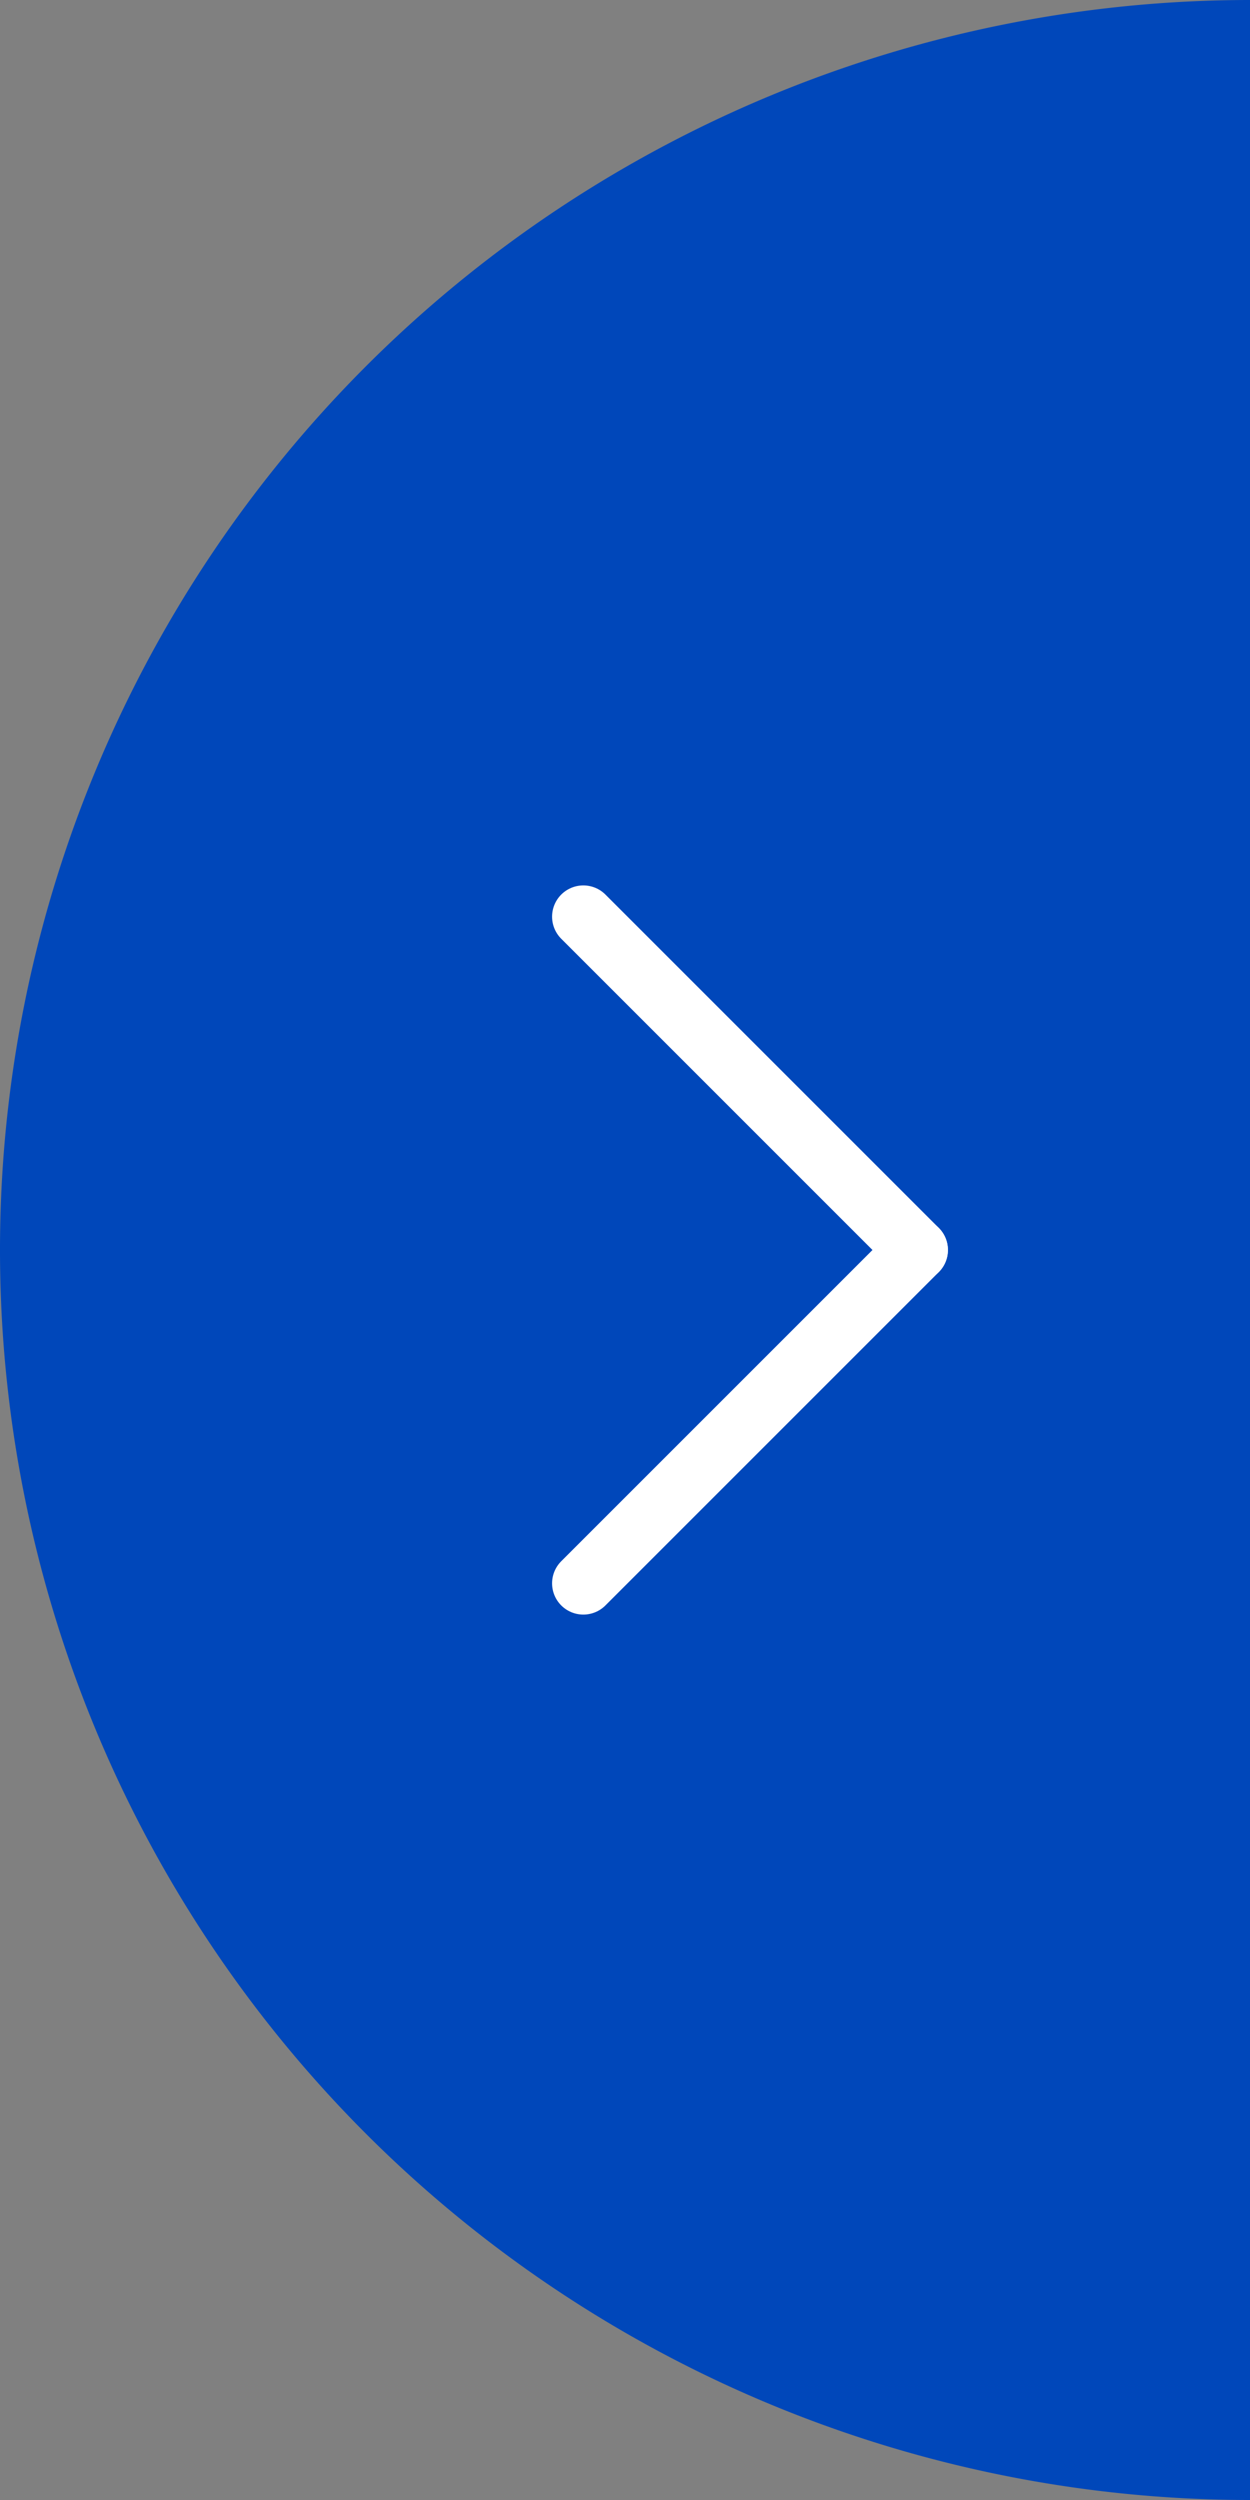 <svg id="Groupe_96" data-name="Groupe 96" xmlns="http://www.w3.org/2000/svg" width="60" height="120" viewBox="0 0 60 120">
  <rect x="0" y="0" width="60" height="120" fill="#808080" stroke="none"/>
  <path id="Rectangle_38" data-name="Rectangle 38" d="M60,0h0a0,0,0,0,1,0,0V120a0,0,0,0,1,0,0h0A60,60,0,0,1,0,60v0A60,60,0,0,1,60,0Z" fill="#0047ba"/>
  <line id="Ligne_11" data-name="Ligne 11" y1="16" x2="16" transform="translate(28 60)" fill="none" stroke="#fff" stroke-linecap="round" stroke-width="3"/>
  <line id="Ligne_12" data-name="Ligne 12" x2="16" y2="16" transform="translate(28 44)" fill="none" stroke="#fff" stroke-linecap="round" stroke-width="3"/>
</svg>
